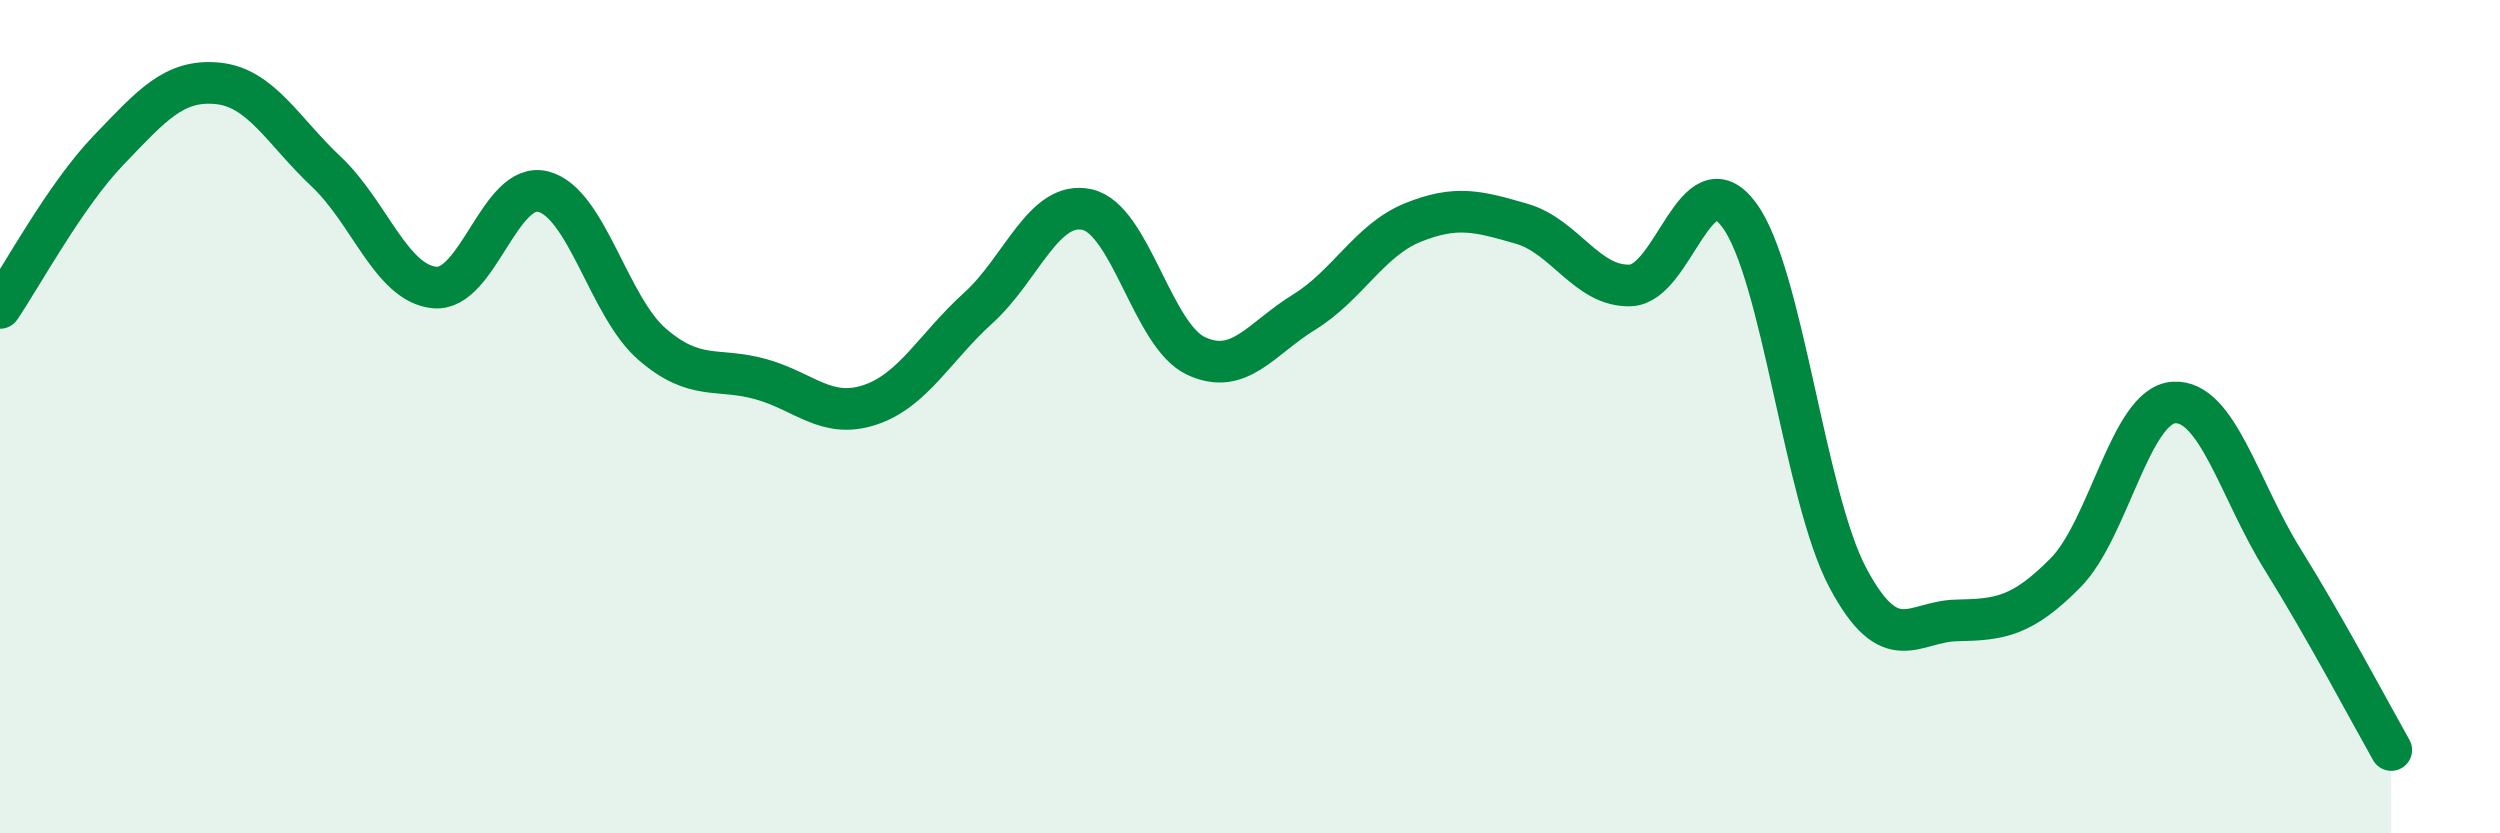
    <svg width="60" height="20" viewBox="0 0 60 20" xmlns="http://www.w3.org/2000/svg">
      <path
        d="M 0,7.39 C 0.52,6.63 1.57,4.68 2.61,3.6 C 3.65,2.52 4.18,1.9 5.22,2 C 6.26,2.1 6.79,3.14 7.83,4.12 C 8.87,5.1 9.39,6.8 10.43,6.9 C 11.47,7 12,4.33 13.04,4.6 C 14.08,4.87 14.61,7.36 15.65,8.26 C 16.69,9.16 17.22,8.81 18.26,9.1 C 19.3,9.39 19.83,10.06 20.87,9.72 C 21.91,9.38 22.44,8.33 23.48,7.39 C 24.52,6.45 25.05,4.8 26.09,5.03 C 27.13,5.26 27.66,8.05 28.7,8.54 C 29.74,9.03 30.26,8.13 31.3,7.49 C 32.34,6.85 32.87,5.76 33.91,5.34 C 34.95,4.92 35.48,5.07 36.52,5.37 C 37.56,5.67 38.09,6.89 39.13,6.85 C 40.17,6.81 40.7,3.76 41.74,5.16 C 42.78,6.56 43.31,11.92 44.35,13.87 C 45.39,15.82 45.92,14.91 46.96,14.89 C 48,14.87 48.53,14.8 49.57,13.75 C 50.61,12.7 51.13,9.73 52.17,9.66 C 53.21,9.59 53.74,11.75 54.78,13.42 C 55.82,15.09 56.87,17.08 57.39,18L57.39 20L0 20Z"
        fill="#008740"
        opacity="0.1"
        stroke-linecap="round"
        stroke-linejoin="round"
      />
      <path
        d="M 0,7.39 C 0.52,6.63 1.57,4.68 2.61,3.6 C 3.65,2.52 4.18,1.9 5.22,2 C 6.26,2.1 6.79,3.14 7.83,4.12 C 8.87,5.1 9.39,6.8 10.43,6.9 C 11.47,7 12,4.33 13.04,4.6 C 14.08,4.87 14.61,7.36 15.65,8.26 C 16.69,9.16 17.22,8.81 18.26,9.1 C 19.3,9.39 19.83,10.06 20.87,9.72 C 21.91,9.38 22.44,8.33 23.48,7.39 C 24.52,6.45 25.05,4.8 26.09,5.03 C 27.13,5.26 27.66,8.05 28.7,8.54 C 29.74,9.03 30.26,8.13 31.3,7.49 C 32.34,6.85 32.87,5.76 33.91,5.34 C 34.95,4.92 35.48,5.07 36.52,5.37 C 37.56,5.67 38.09,6.89 39.13,6.85 C 40.17,6.81 40.7,3.76 41.74,5.16 C 42.78,6.56 43.31,11.92 44.35,13.87 C 45.39,15.82 45.92,14.91 46.96,14.89 C 48,14.87 48.53,14.8 49.57,13.75 C 50.61,12.7 51.13,9.73 52.17,9.66 C 53.21,9.59 53.74,11.75 54.78,13.42 C 55.82,15.09 56.87,17.08 57.39,18"
        stroke="#008740"
        stroke-width="1"
        fill="none"
        stroke-linecap="round"
        stroke-linejoin="round"
      />
    </svg>
  